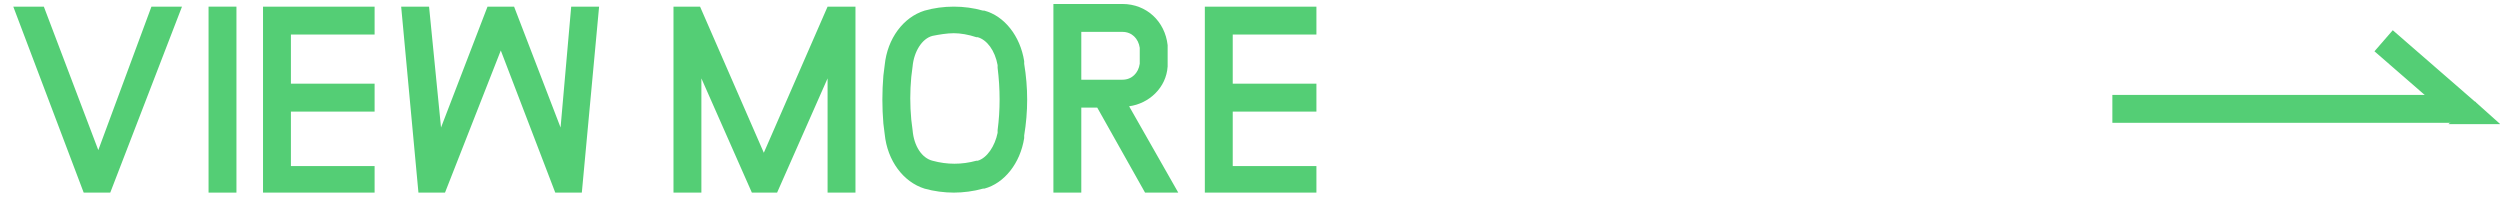 <?xml version="1.0" encoding="utf-8"?>
<!-- Generator: Adobe Illustrator 26.1.0, SVG Export Plug-In . SVG Version: 6.00 Build 0)  -->
<svg version="1.1" id="レイヤー_1" xmlns="http://www.w3.org/2000/svg" xmlns:xlink="http://www.w3.org/1999/xlink" x="0px"
	 y="0px" viewBox="0 0 188.2 15.1" style="enable-background:new 0 0 188.2 15.1;" xml:space="preserve">
<style type="text/css">
	.st0{enable-background:new    ;}
	.st1{fill:#54CE75;}
</style>
<g class="st0">
	<path class="st1" d="M13.7,0.5l-5.4,14h-2L1,0.5h2.3l4.1,10.8l4-10.8H13.7z"/>
	<path class="st1" d="M15.7,14.5v-14h2.1v14H15.7z"/>
	<path class="st1" d="M21.9,2.6v3.7h6.3v2.1h-6.3v4.1h6.3v2h-8.4v-14h8.4v2.1H21.9z"/>
	<path class="st1" d="M45.1,0.5l-1.3,14h-2L37.7,3.8l-4.2,10.7h-2l-1.3-14h2.1l0.9,9.1l3.5-9.1h2l3.5,9.1L43,0.5H45.1z"/>
	<path class="st1" d="M64.4,0.5v14h-2.1V5.9l-3.8,8.6h-1.9l-3.8-8.6v8.6h-2.1v-14h2l4.8,11l4.8-11H64.4z"/>
	<path class="st1" d="M77.1,10.2v0.2c-0.3,1.9-1.5,3.4-3,3.8H74c-0.7,0.2-1.5,0.3-2.2,0.3s-1.5-0.1-2.2-0.3c-1.6-0.5-2.8-2.1-3-4.1
		l-0.1-0.8c-0.1-1.2-0.1-2.4,0-3.6l0.1-0.8c0.2-2,1.4-3.6,3-4.1c1.4-0.4,3-0.4,4.4,0h0.1c1.5,0.4,2.7,1.9,3,3.8v0.2
		C77.4,6.6,77.4,8.4,77.1,10.2z M75.1,5.1V4.9c-0.2-1.1-0.8-1.9-1.5-2.1h-0.1c-0.6-0.2-1.2-0.3-1.7-0.3s-1.1,0.1-1.6,0.2
		c-0.8,0.2-1.4,1.2-1.5,2.3l-0.1,0.8c-0.1,1.1-0.1,2.1,0,3.2l0.1,0.8c0.1,1.2,0.7,2.1,1.5,2.3c1.1,0.3,2.2,0.3,3.3,0h0.1
		c0.7-0.2,1.3-1.1,1.5-2.1V9.8C75.3,8.3,75.3,6.7,75.1,5.1z"/>
	<path class="st1" d="M82.6,8.1h-1.2v6.4h-2.1V0.3h5.2c1.8,0,3.2,1.3,3.4,3.1c0,0.5,0,1.1,0,1.6c-0.1,1.6-1.4,2.8-2.9,3l3.7,6.5
		h-2.5L82.6,8.1z M81.4,6h3.1c0.7,0,1.2-0.5,1.3-1.2c0-0.4,0-0.8,0-1.2c-0.1-0.7-0.6-1.2-1.3-1.2h-3.1V6z"/>
	<path class="st1" d="M92.8,2.6v3.7h6.3v2.1h-6.3v4.1h6.3v2h-8.4v-14h8.4v2.1H92.8z"/>
</g>
<g transform="translate(159.019 5.745)">
	<rect x="0" y="1.4" class="st1" width="26.3" height="2.1"/>
	<rect x="22.5" y="-4.1" transform="matrix(0.656 -0.755 0.755 0.656 8.066 17.794)" class="st1" width="2.1" height="8.3"/>
	<path class="st1" d="M25.3,3.6h3.9l-1.9-1.7L25.3,3.6z"/>
</g>
</svg>
